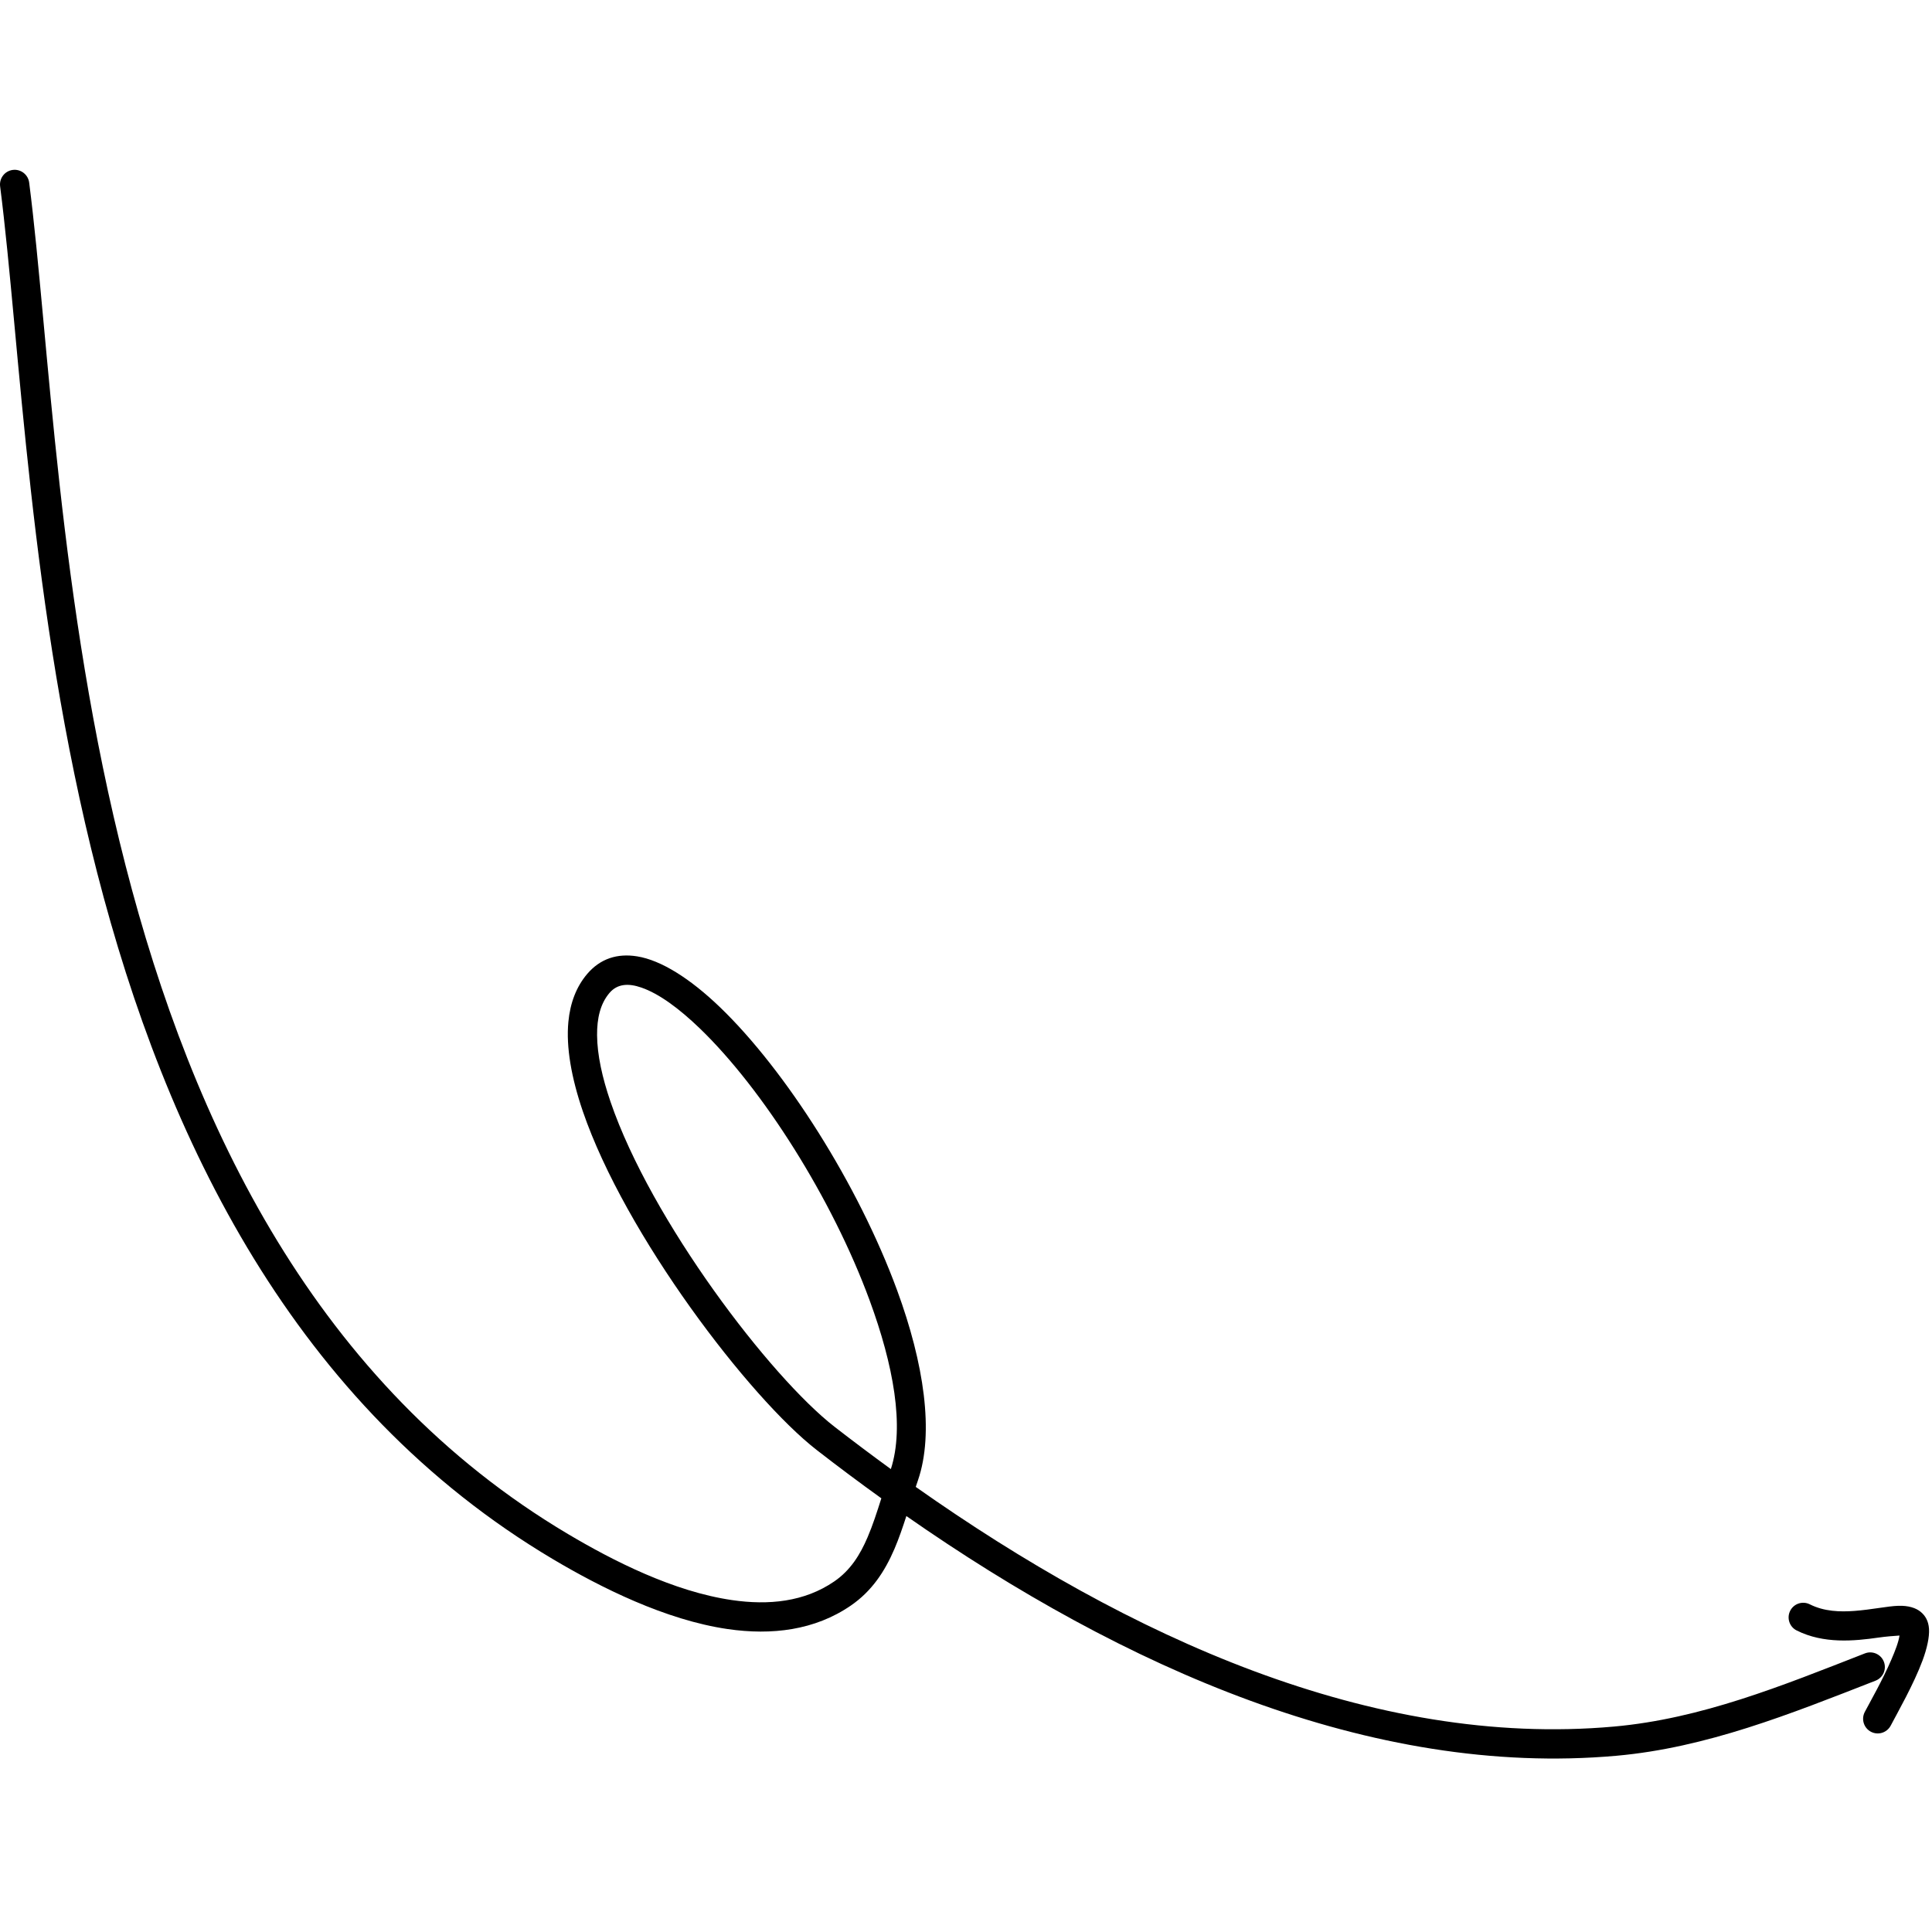 <svg class="w-12 h-12 fill-base-content/80" viewBox="0 0 130 130" xmlns="http://www.w3.org/2000/svg"><path fill-rule="evenodd" clip-rule="evenodd" d="M60.987 102.011C75.579 112.188 92.246 119.614 108.76 118.142C114.825 117.601 120.44 115.34 126.202 113.089C126.708 112.891 126.959 112.318 126.761 111.813C126.564 111.307 125.991 111.055 125.486 111.253C119.899 113.436 114.463 115.655 108.587 116.178C92.322 117.629 75.941 110.146 61.618 100.05C61.666 99.904 61.716 99.758 61.766 99.612C62.872 96.406 62.17 91.73 60.364 86.818C57.743 79.686 52.857 72.023 48.464 67.79C46.438 65.837 44.477 64.61 42.875 64.352C41.541 64.136 40.395 64.5 39.511 65.534C38.783 66.389 38.367 67.478 38.245 68.754C38.082 70.457 38.448 72.526 39.217 74.776C42.065 83.103 50.432 94.061 54.968 97.578C56.388 98.68 57.833 99.761 59.304 100.818C59.011 101.74 58.728 102.621 58.38 103.433C57.87 104.626 57.224 105.663 56.135 106.411C54.126 107.791 51.716 108.026 49.252 107.666C45.307 107.093 41.227 105.009 38.219 103.222C21.297 93.173 12.942 75.735 8.449 58.239C3.903 40.545 3.308 22.77 1.963 12.286C1.893 11.747 1.399 11.364 0.86 11.434C0.321 11.502 -0.06 11.997 0.008 12.536C1.36 23.077 1.971 40.943 6.539 58.728C11.16 76.711 19.82 94.588 37.214 104.918C40.415 106.817 44.77 109.005 48.968 109.617C51.937 110.047 54.829 109.698 57.249 108.036C58.659 107.067 59.532 105.749 60.191 104.21C60.486 103.519 60.739 102.78 60.987 102.011ZM59.944 98.852C60.876 95.976 60.114 91.847 58.515 87.498C55.996 80.644 51.318 73.276 47.097 69.207C45.683 67.845 44.338 66.858 43.15 66.449C42.292 66.152 41.543 66.188 41.01 66.813C40.397 67.532 40.166 68.514 40.176 69.66C40.186 70.981 40.522 72.505 41.082 74.141C43.814 82.127 51.824 92.65 56.173 96.02C57.411 96.979 58.669 97.924 59.944 98.852Z"></path><path fill-rule="evenodd" clip-rule="evenodd" d="M127.814 110.052C127.747 110.502 127.522 111.075 127.263 111.677C126.678 113.039 125.846 114.493 125.476 115.196C125.225 115.678 125.41 116.274 125.892 116.527C126.375 116.78 126.97 116.592 127.223 116.11C127.673 115.251 128.774 113.323 129.365 111.727C129.669 110.906 129.832 110.151 129.799 109.606C129.765 109.072 129.548 108.713 129.239 108.458C128.913 108.189 128.409 108.03 127.735 108.051C126.996 108.075 125.941 108.309 124.781 108.395C123.808 108.468 122.745 108.437 121.779 107.952C121.292 107.707 120.699 107.903 120.456 108.39C120.213 108.874 120.408 109.468 120.894 109.71C122.707 110.622 124.765 110.424 126.391 110.19C126.875 110.119 127.476 110.073 127.814 110.052Z"></path></svg>